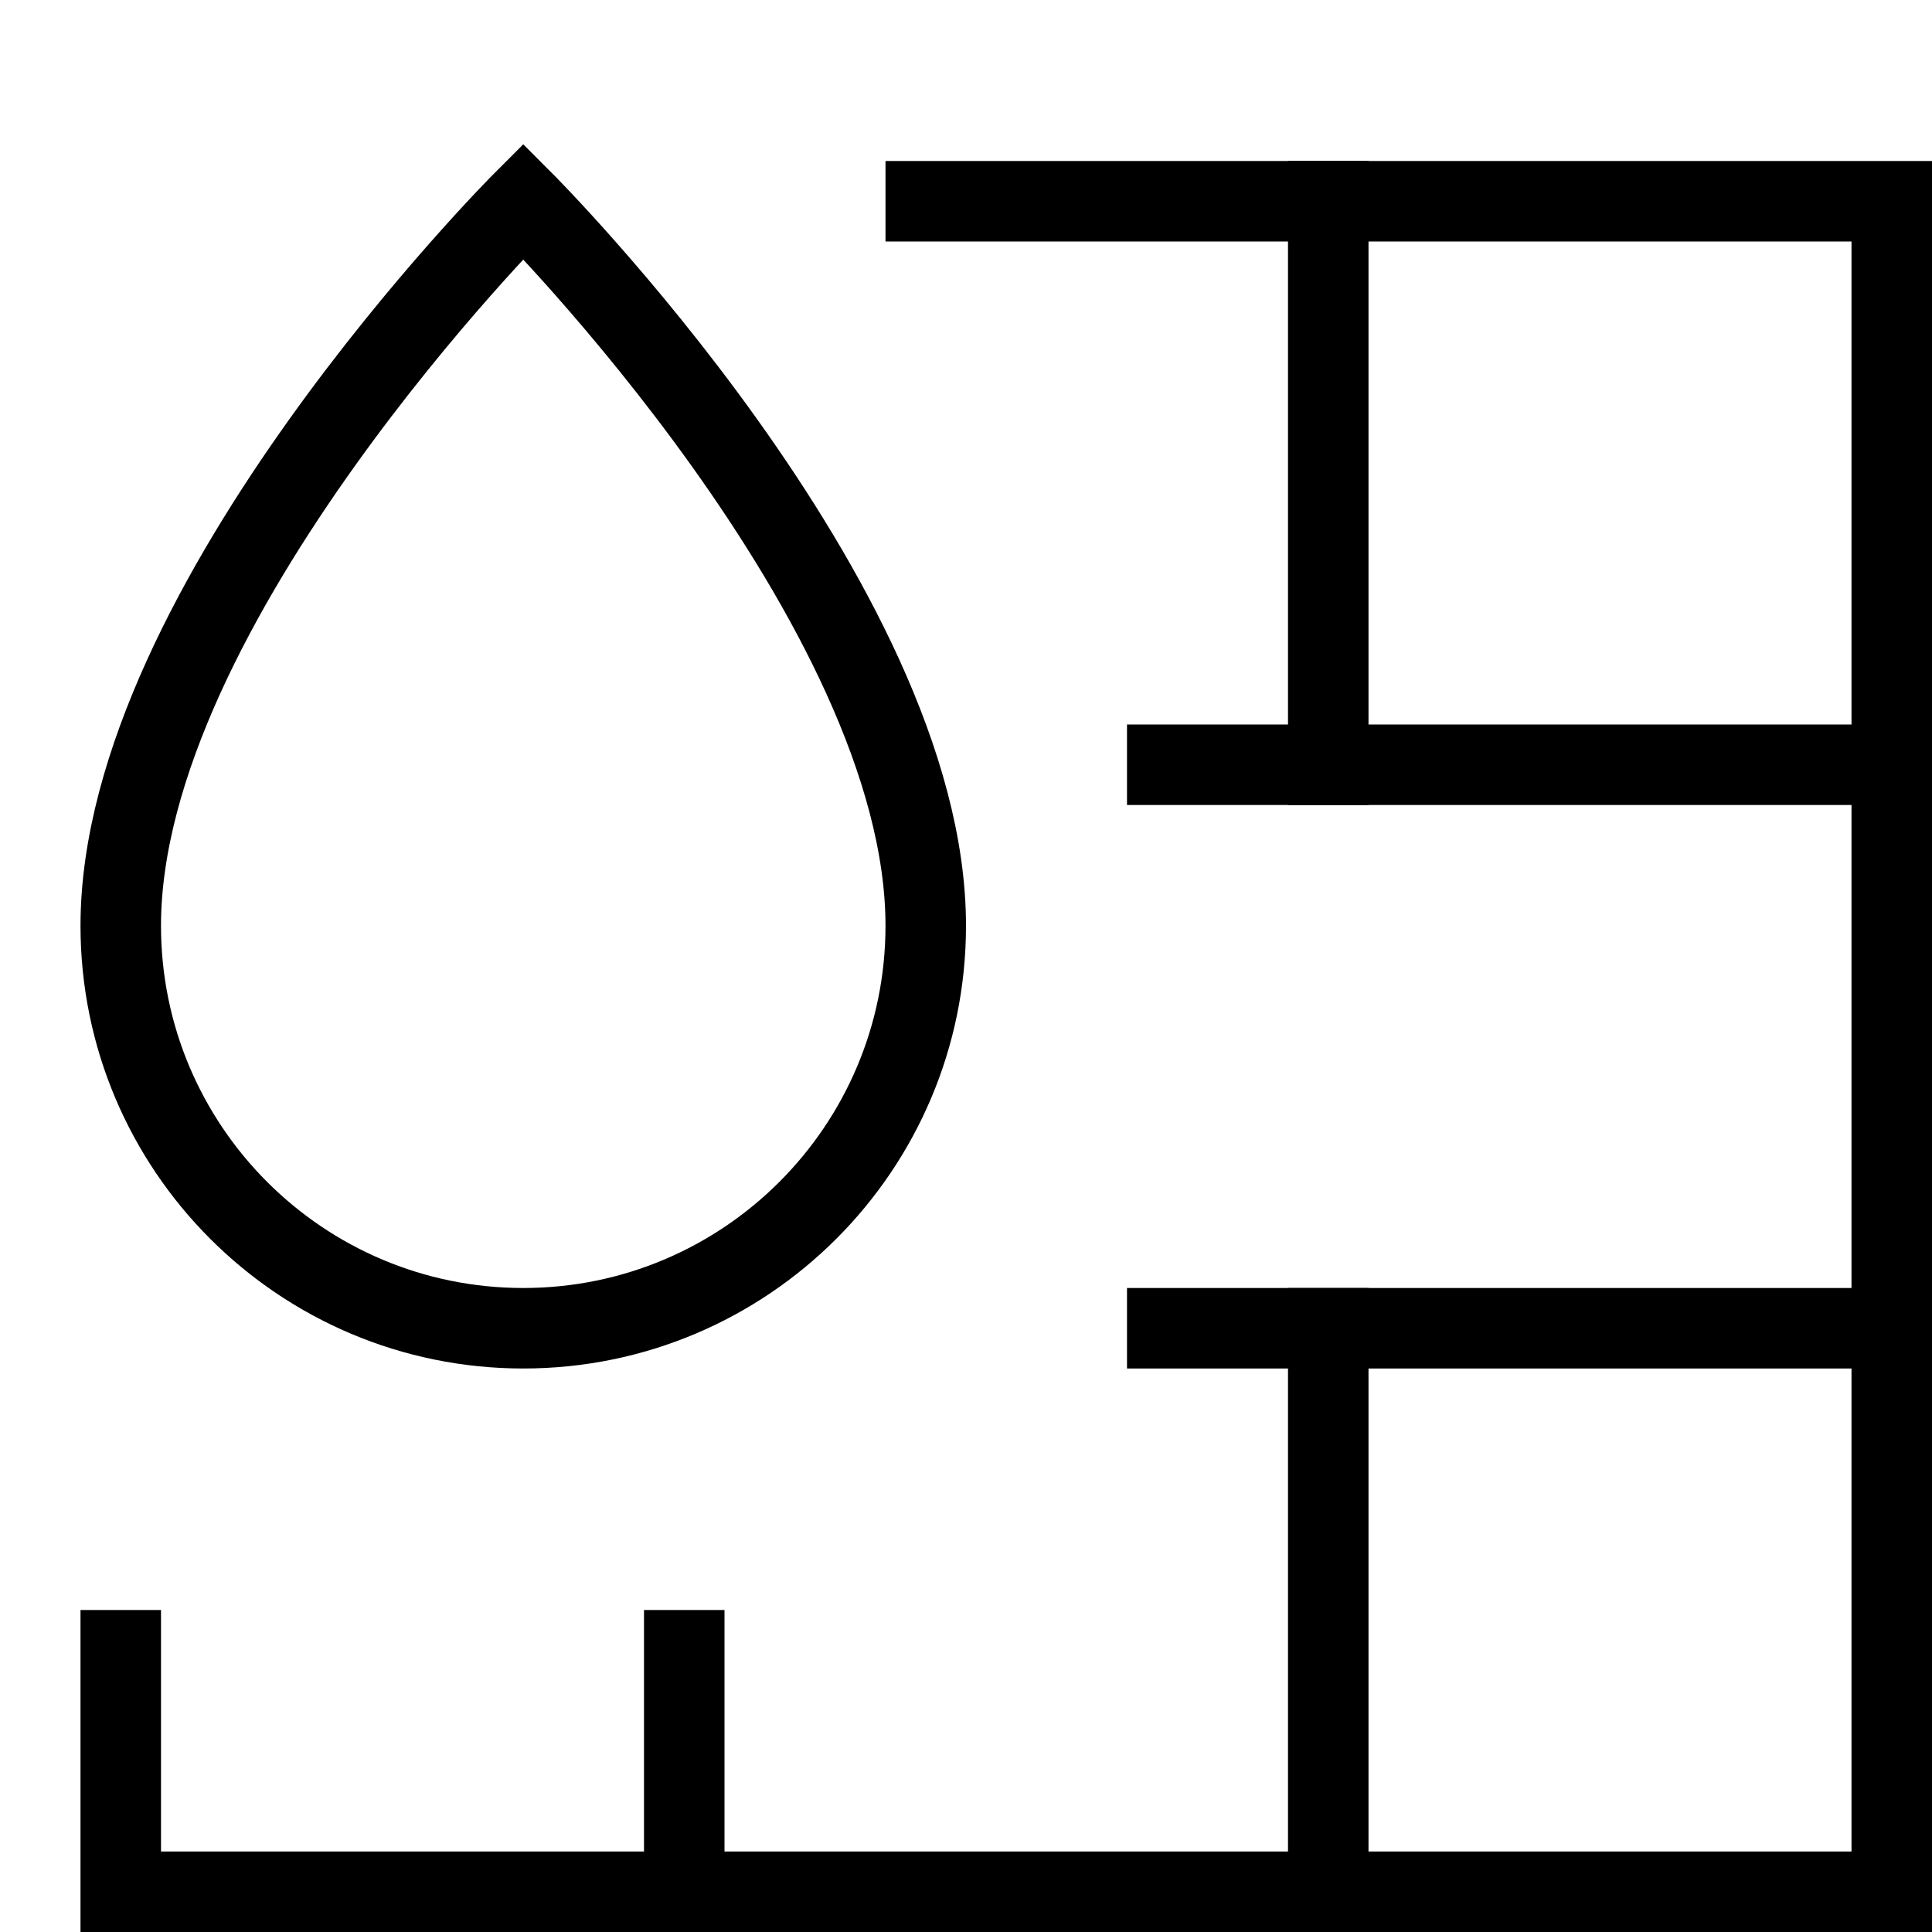 <svg xmlns="http://www.w3.org/2000/svg" width="24" height="24" viewBox="0 0 24 24"><g class="nc-icon-wrapper" stroke-linecap="square" stroke-linejoin="miter" stroke-width="1" transform="translate(0.5 0.5)" fill="none" stroke="#000000" stroke-miterlimit="10"><line x1="16" y1="2" x2="16" y2="9"></line> <polyline points="11,2 23,2 23,23 1,23 1,20 "></polyline> <line x1="23" y1="9" x2="14" y2="9"></line> <line x1="23" y1="16" x2="14" y2="16"></line> <line x1="16" y1="16" x2="16" y2="23"></line> <line x1="8" y1="20" x2="8" y2="23"></line> <path d="M1,11 c0-4,5-9,5-9s5,5,5,9c0,2.761-2.239,5-5,5S1,13.761,1,11z" stroke="#000000"></path></g></svg>